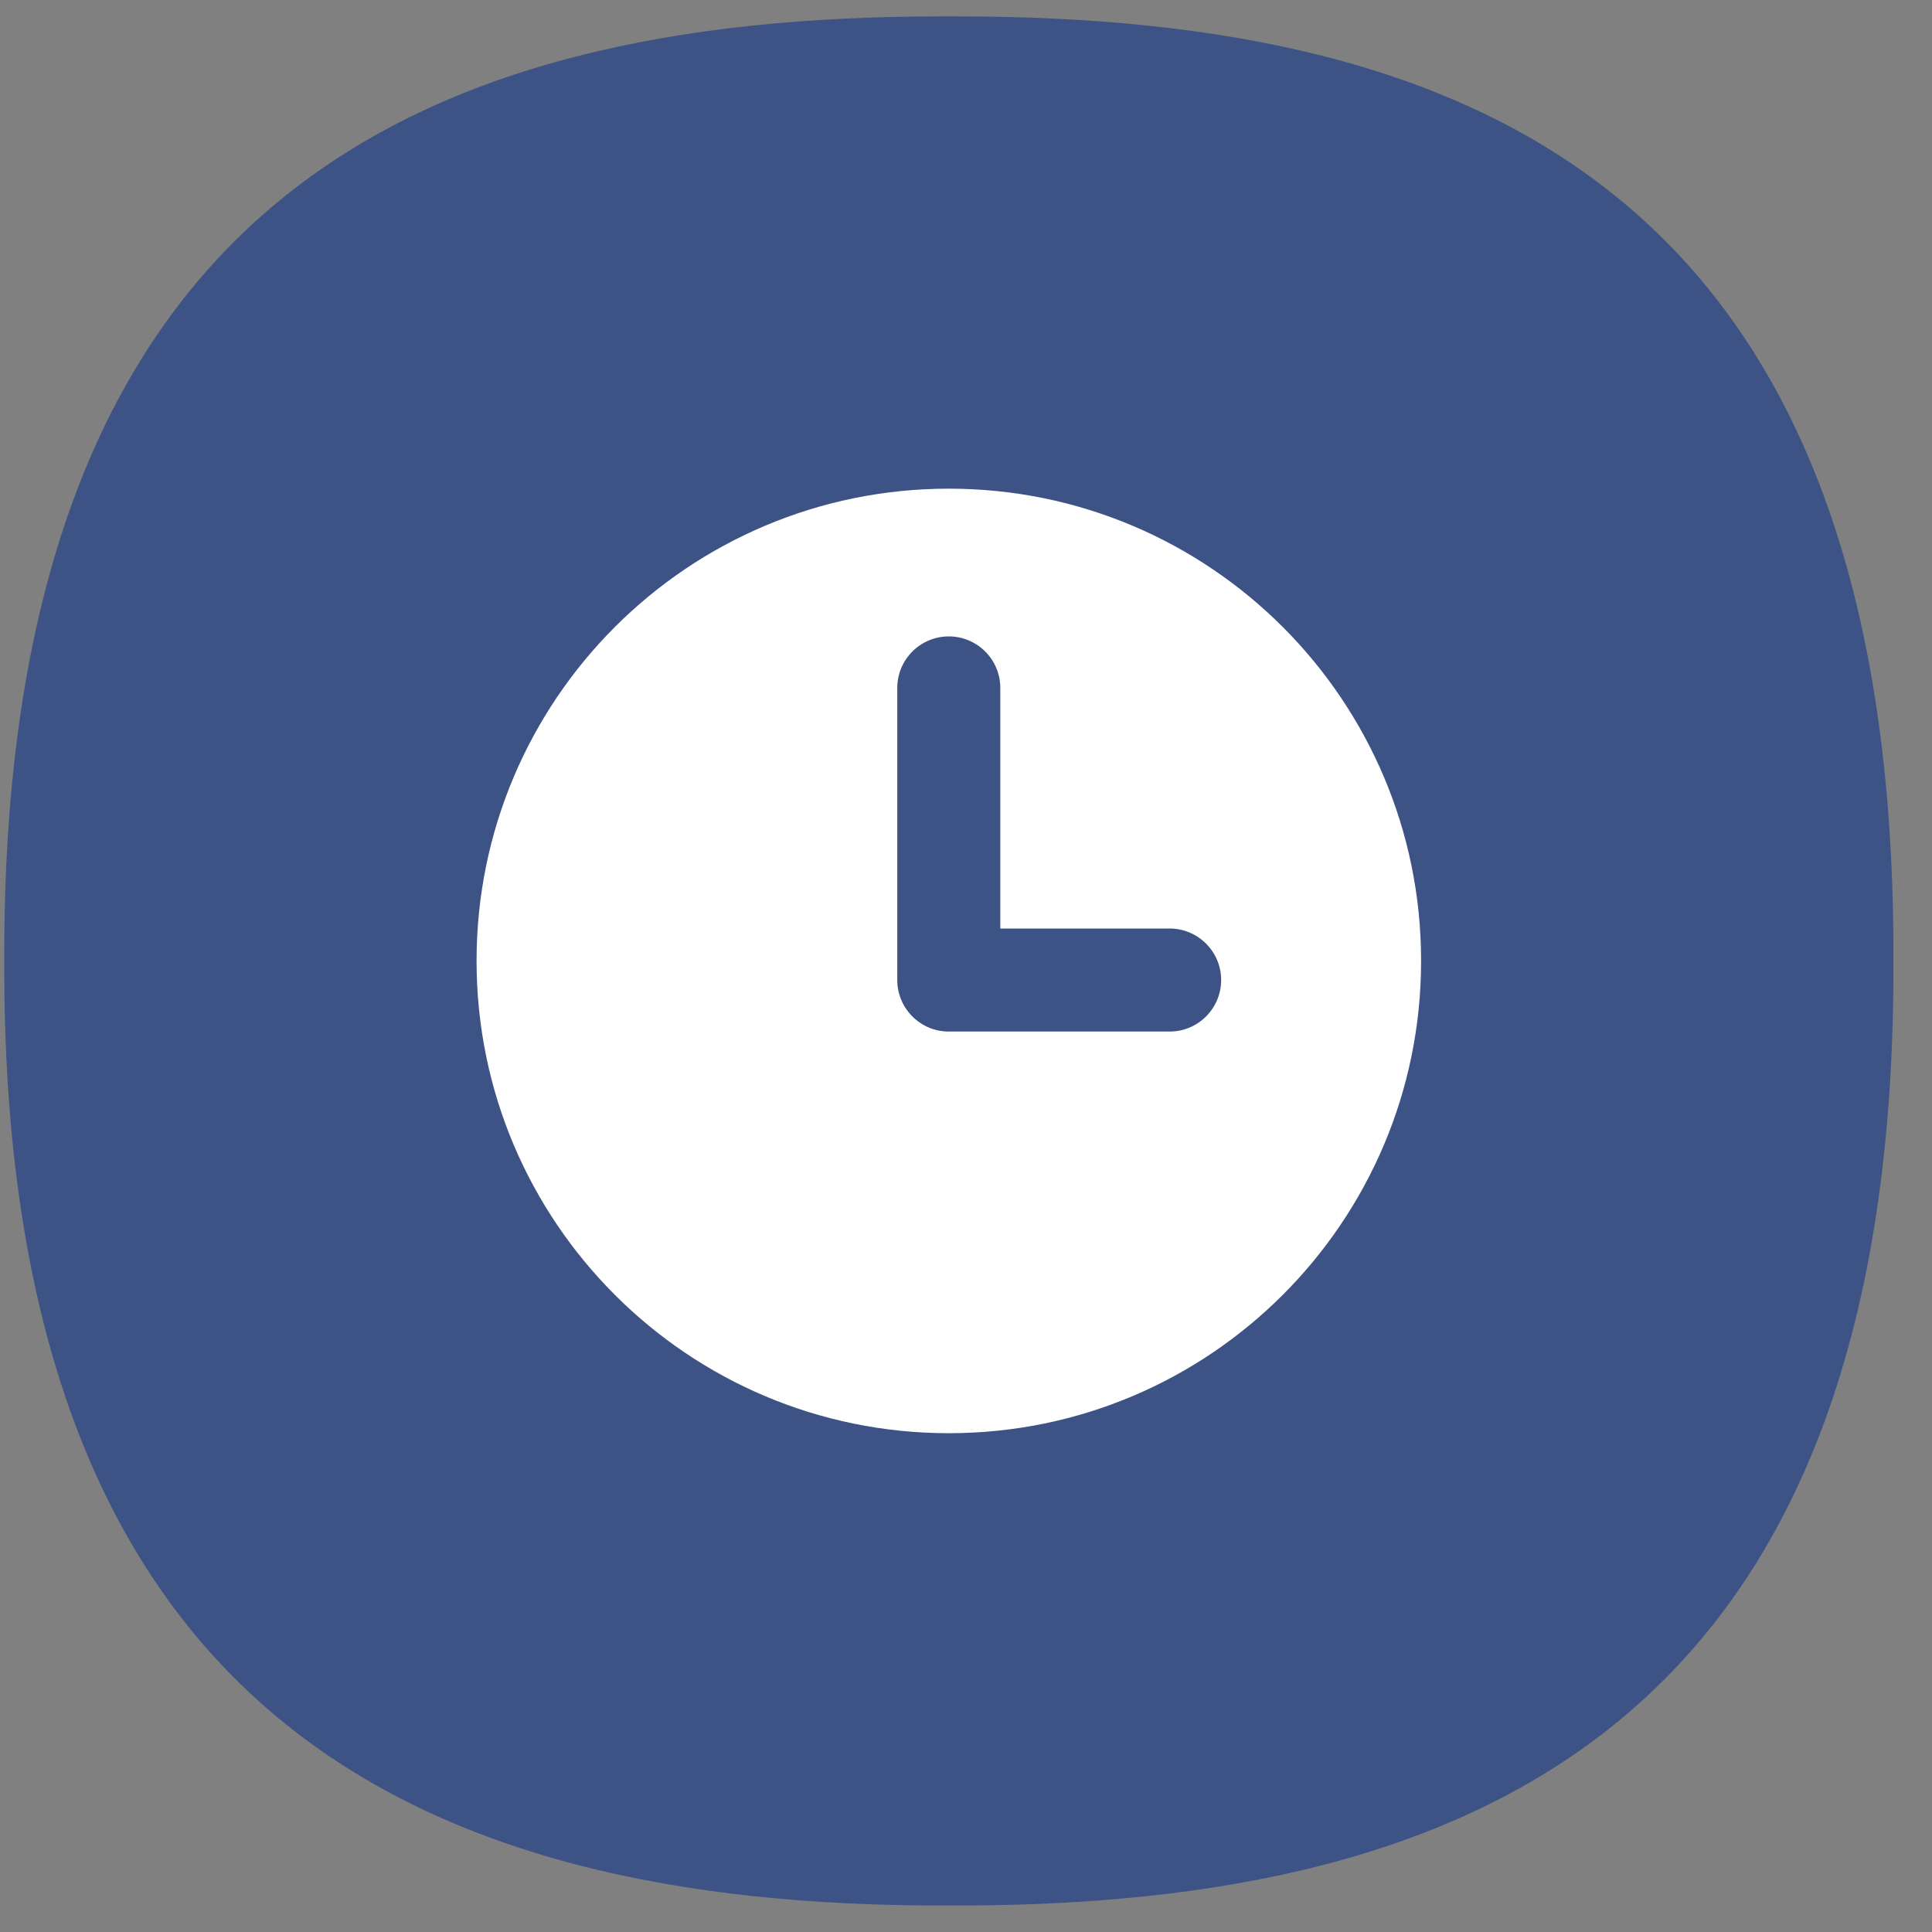 <svg width="45" height="45" viewBox="0 0 45 45" fill="none" xmlns="http://www.w3.org/2000/svg">
<rect x="0" y="0" width="45" height="45" fill="#808080" stroke="none"/>
<g clip-path="url(#clip0_1_14045)">
<path d="M22.291 0.382H21.909C9.864 0.382 0.1 4.599 0.1 22.192V22.573C0.1 40.023 9.864 44.383 21.909 44.383H22.291C34.336 44.383 44.101 40.166 44.101 22.573V22.192C44.101 4.456 34.336 0.382 22.291 0.382Z" fill="#3E5385"/>
<g clip-path="url(#clip1_1_14045)">
<path d="M22.1 33.382C28.175 33.382 33.1 28.457 33.1 22.382C33.1 16.307 28.175 11.382 22.1 11.382C16.024 11.382 11.1 16.307 11.1 22.382C11.1 28.457 16.024 33.382 22.1 33.382Z" fill="white"/>
<path d="M27.243 24.027H22.099C21.437 24.027 20.899 23.489 20.899 22.827V16.023C20.899 15.361 21.437 14.823 22.099 14.823C22.761 14.823 23.299 15.361 23.299 16.023V21.627H27.243C27.905 21.627 28.443 22.165 28.443 22.827C28.443 23.489 27.905 24.027 27.243 24.027Z" fill="#3E5385"/>
</g>
</g>
<defs>
<clipPath id="clip0_1_14045">
<rect width="44" height="44" fill="white" transform="translate(0.1 0.382)"/>
</clipPath>
<clipPath id="clip1_1_14045">
<rect width="22" height="22" fill="white" transform="translate(11.1 11.382)"/>
</clipPath>
</defs>
</svg>
